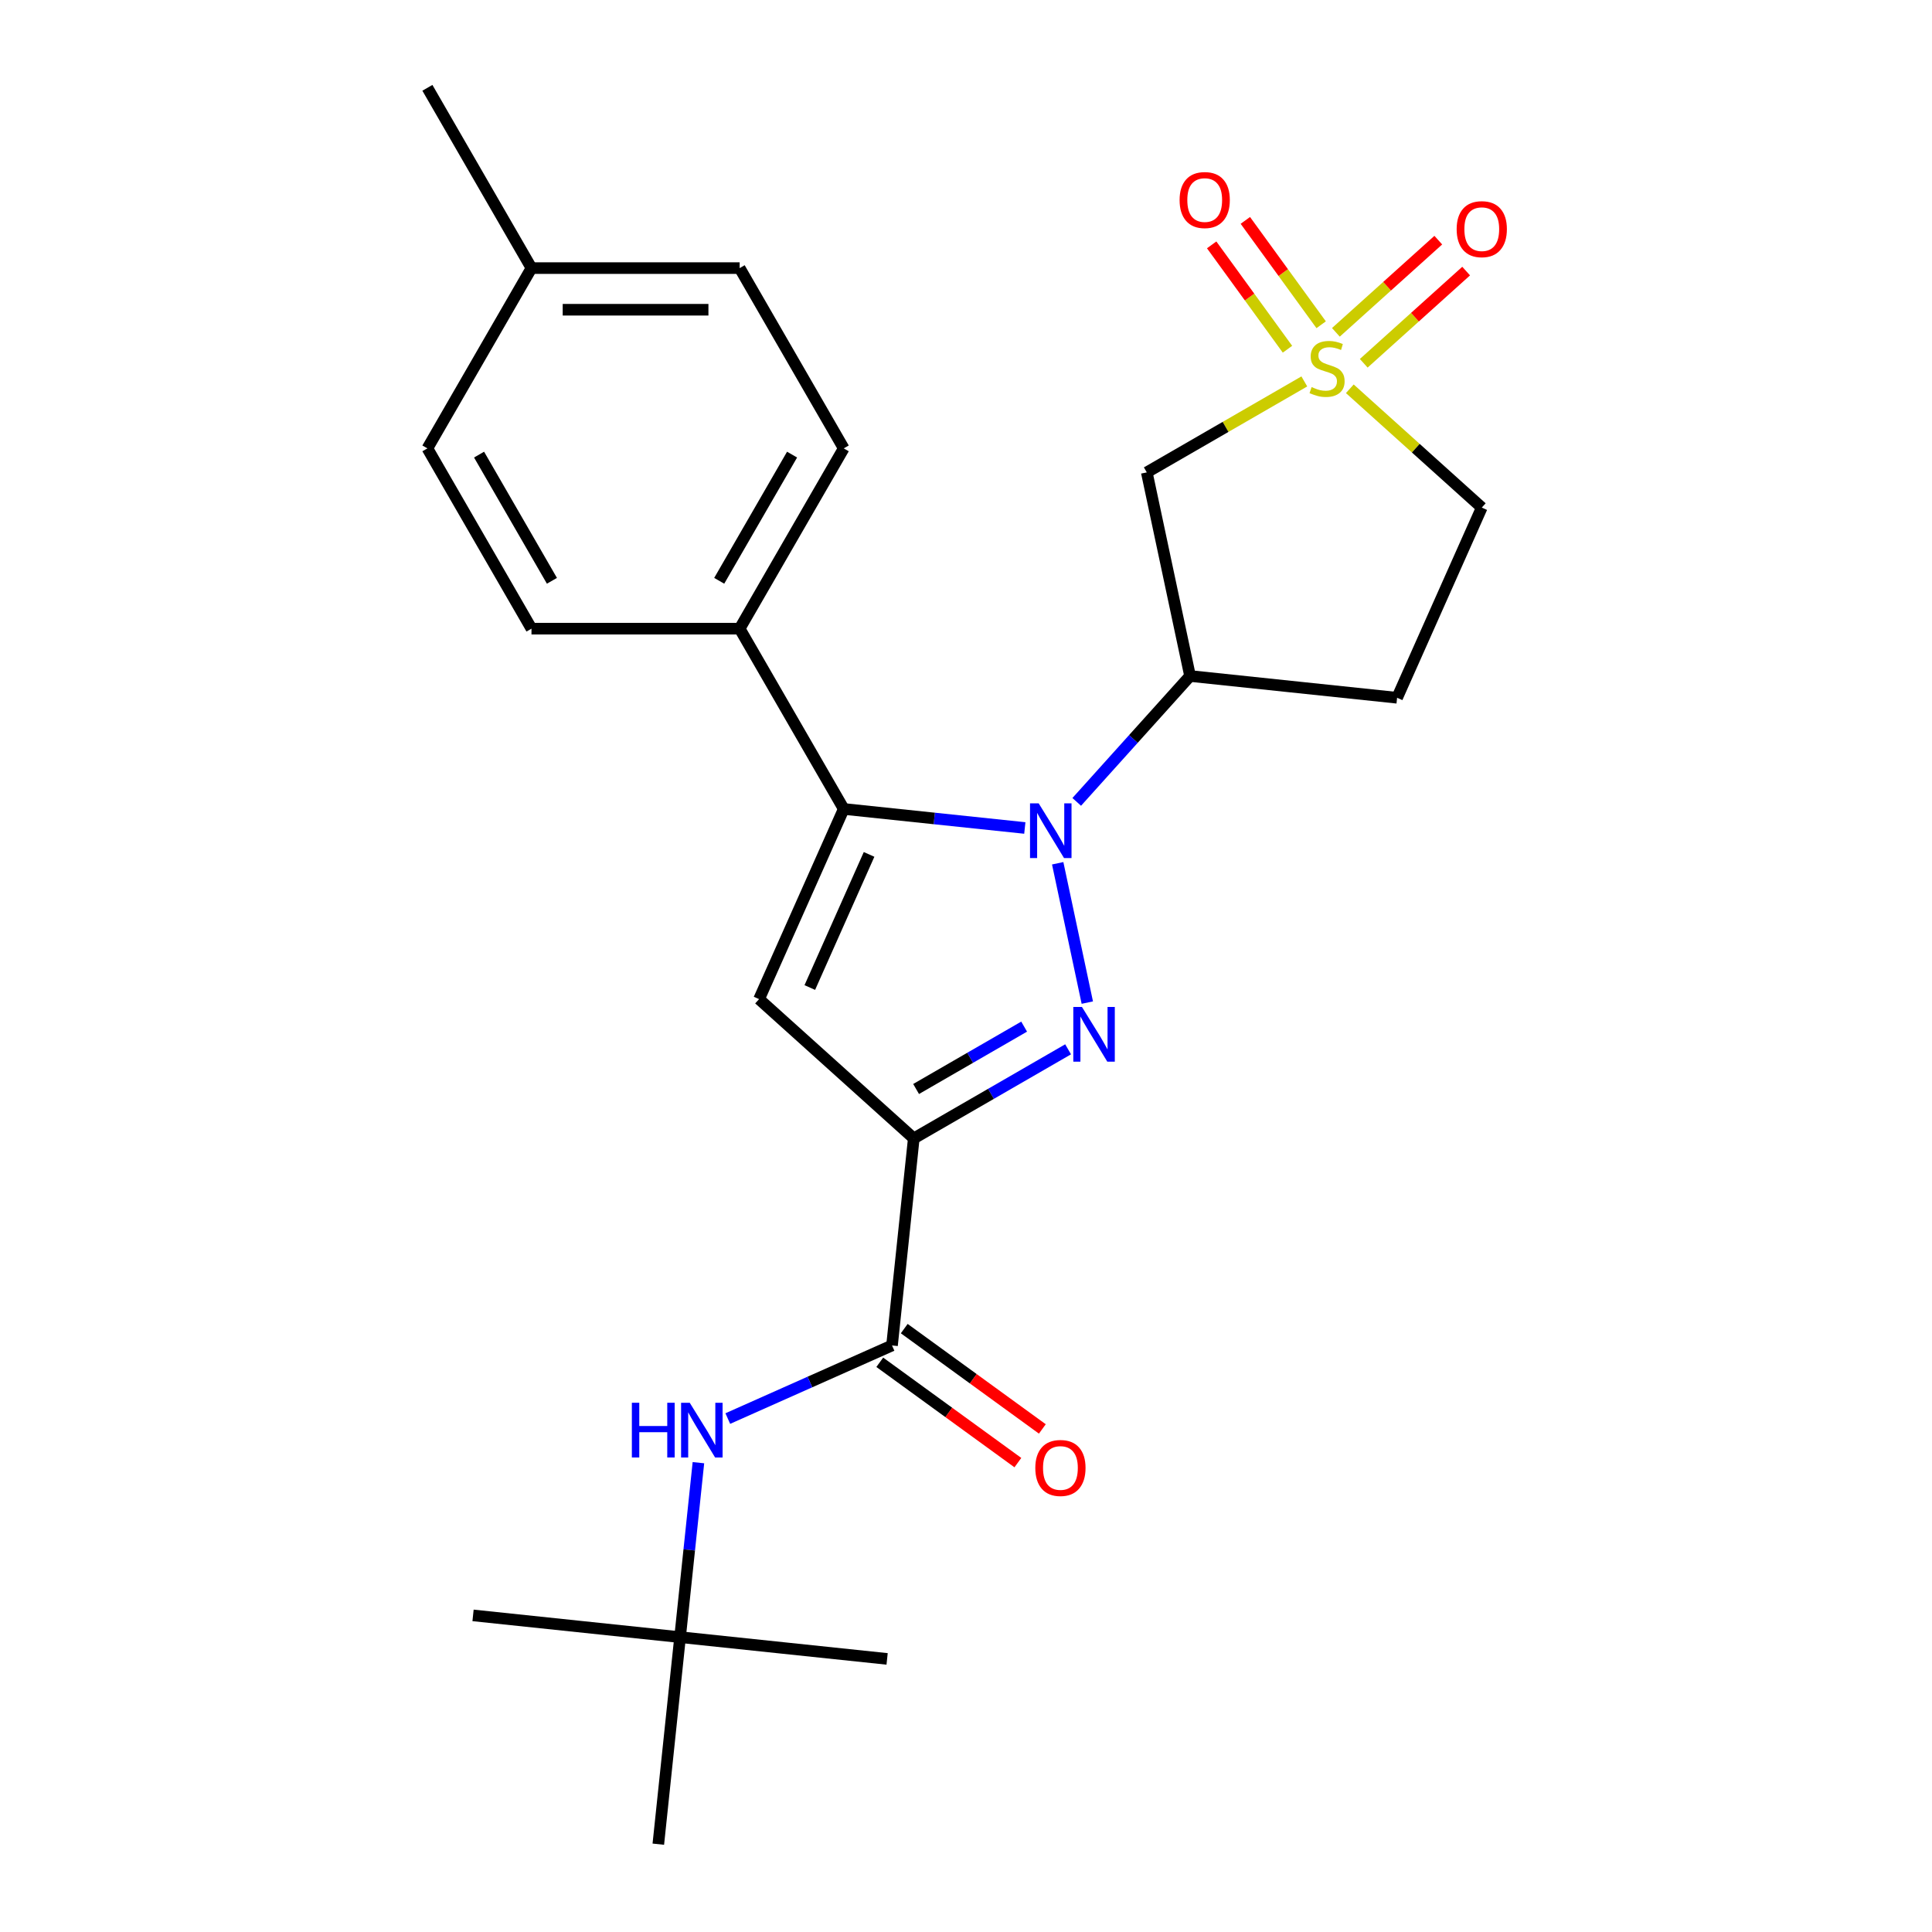 <?xml version='1.0' encoding='iso-8859-1'?>
<svg version='1.1' baseProfile='full'
              xmlns='http://www.w3.org/2000/svg'
                      xmlns:rdkit='http://www.rdkit.org/xml'
                      xmlns:xlink='http://www.w3.org/1999/xlink'
                  xml:space='preserve'
width='1000px' height='1000px' viewBox='0 0 1000 1000'>
<!-- END OF HEADER -->
<rect style='opacity:1.0;fill:#FFFFFF;stroke:none' width='1000' height='1000' x='0' y='0'> </rect>
<path class='bond-0' d='M 547.461,446.826 L 562.79,518.944' style='fill:none;fill-rule:evenodd;stroke:#0000FF;stroke-width:6px;stroke-linecap:butt;stroke-linejoin:miter;stroke-opacity:1' />
<path class='bond-3' d='M 530.445,428.561 L 483.582,423.635' style='fill:none;fill-rule:evenodd;stroke:#0000FF;stroke-width:6px;stroke-linecap:butt;stroke-linejoin:miter;stroke-opacity:1' />
<path class='bond-3' d='M 483.582,423.635 L 436.719,418.71' style='fill:none;fill-rule:evenodd;stroke:#000000;stroke-width:6px;stroke-linecap:butt;stroke-linejoin:miter;stroke-opacity:1' />
<path class='bond-5' d='M 557.312,415.053 L 586.644,382.476' style='fill:none;fill-rule:evenodd;stroke:#0000FF;stroke-width:6px;stroke-linecap:butt;stroke-linejoin:miter;stroke-opacity:1' />
<path class='bond-5' d='M 586.644,382.476 L 615.977,349.899' style='fill:none;fill-rule:evenodd;stroke:#000000;stroke-width:6px;stroke-linecap:butt;stroke-linejoin:miter;stroke-opacity:1' />
<path class='bond-1' d='M 552.847,543.123 L 512.907,566.183' style='fill:none;fill-rule:evenodd;stroke:#0000FF;stroke-width:6px;stroke-linecap:butt;stroke-linejoin:miter;stroke-opacity:1' />
<path class='bond-1' d='M 512.907,566.183 L 472.967,589.242' style='fill:none;fill-rule:evenodd;stroke:#000000;stroke-width:6px;stroke-linecap:butt;stroke-linejoin:miter;stroke-opacity:1' />
<path class='bond-1' d='M 530.09,531.378 L 502.132,547.52' style='fill:none;fill-rule:evenodd;stroke:#0000FF;stroke-width:6px;stroke-linecap:butt;stroke-linejoin:miter;stroke-opacity:1' />
<path class='bond-1' d='M 502.132,547.52 L 474.174,563.662' style='fill:none;fill-rule:evenodd;stroke:#000000;stroke-width:6px;stroke-linecap:butt;stroke-linejoin:miter;stroke-opacity:1' />
<path class='bond-6' d='M 472.967,589.242 L 461.704,696.401' style='fill:none;fill-rule:evenodd;stroke:#000000;stroke-width:6px;stroke-linecap:butt;stroke-linejoin:miter;stroke-opacity:1' />
<path class='bond-25' d='M 472.967,589.242 L 392.893,517.144' style='fill:none;fill-rule:evenodd;stroke:#000000;stroke-width:6px;stroke-linecap:butt;stroke-linejoin:miter;stroke-opacity:1' />
<path class='bond-2' d='M 675.114,197.427 L 634.344,220.966' style='fill:none;fill-rule:evenodd;stroke:#CCCC00;stroke-width:6px;stroke-linecap:butt;stroke-linejoin:miter;stroke-opacity:1' />
<path class='bond-2' d='M 634.344,220.966 L 593.574,244.504' style='fill:none;fill-rule:evenodd;stroke:#000000;stroke-width:6px;stroke-linecap:butt;stroke-linejoin:miter;stroke-opacity:1' />
<path class='bond-10' d='M 683.832,168.091 L 664.21,141.084' style='fill:none;fill-rule:evenodd;stroke:#CCCC00;stroke-width:6px;stroke-linecap:butt;stroke-linejoin:miter;stroke-opacity:1' />
<path class='bond-10' d='M 664.21,141.084 L 644.589,114.078' style='fill:none;fill-rule:evenodd;stroke:#FF0000;stroke-width:6px;stroke-linecap:butt;stroke-linejoin:miter;stroke-opacity:1' />
<path class='bond-10' d='M 666.397,180.758 L 646.776,153.751' style='fill:none;fill-rule:evenodd;stroke:#CCCC00;stroke-width:6px;stroke-linecap:butt;stroke-linejoin:miter;stroke-opacity:1' />
<path class='bond-10' d='M 646.776,153.751 L 627.155,126.745' style='fill:none;fill-rule:evenodd;stroke:#FF0000;stroke-width:6px;stroke-linecap:butt;stroke-linejoin:miter;stroke-opacity:1' />
<path class='bond-11' d='M 705.872,188.036 L 732.373,164.174' style='fill:none;fill-rule:evenodd;stroke:#CCCC00;stroke-width:6px;stroke-linecap:butt;stroke-linejoin:miter;stroke-opacity:1' />
<path class='bond-11' d='M 732.373,164.174 L 758.874,140.312' style='fill:none;fill-rule:evenodd;stroke:#FF0000;stroke-width:6px;stroke-linecap:butt;stroke-linejoin:miter;stroke-opacity:1' />
<path class='bond-11' d='M 691.452,172.021 L 717.953,148.159' style='fill:none;fill-rule:evenodd;stroke:#CCCC00;stroke-width:6px;stroke-linecap:butt;stroke-linejoin:miter;stroke-opacity:1' />
<path class='bond-11' d='M 717.953,148.159 L 744.454,124.298' style='fill:none;fill-rule:evenodd;stroke:#FF0000;stroke-width:6px;stroke-linecap:butt;stroke-linejoin:miter;stroke-opacity:1' />
<path class='bond-26' d='M 698.662,201.231 L 732.812,231.979' style='fill:none;fill-rule:evenodd;stroke:#CCCC00;stroke-width:6px;stroke-linecap:butt;stroke-linejoin:miter;stroke-opacity:1' />
<path class='bond-26' d='M 732.812,231.979 L 766.962,262.728' style='fill:none;fill-rule:evenodd;stroke:#000000;stroke-width:6px;stroke-linecap:butt;stroke-linejoin:miter;stroke-opacity:1' />
<path class='bond-4' d='M 436.719,418.71 L 392.893,517.144' style='fill:none;fill-rule:evenodd;stroke:#000000;stroke-width:6px;stroke-linecap:butt;stroke-linejoin:miter;stroke-opacity:1' />
<path class='bond-4' d='M 449.832,442.24 L 419.154,511.144' style='fill:none;fill-rule:evenodd;stroke:#000000;stroke-width:6px;stroke-linecap:butt;stroke-linejoin:miter;stroke-opacity:1' />
<path class='bond-9' d='M 436.719,418.71 L 382.844,325.396' style='fill:none;fill-rule:evenodd;stroke:#000000;stroke-width:6px;stroke-linecap:butt;stroke-linejoin:miter;stroke-opacity:1' />
<path class='bond-7' d='M 615.977,349.899 L 593.574,244.504' style='fill:none;fill-rule:evenodd;stroke:#000000;stroke-width:6px;stroke-linecap:butt;stroke-linejoin:miter;stroke-opacity:1' />
<path class='bond-12' d='M 615.977,349.899 L 723.136,361.162' style='fill:none;fill-rule:evenodd;stroke:#000000;stroke-width:6px;stroke-linecap:butt;stroke-linejoin:miter;stroke-opacity:1' />
<path class='bond-8' d='M 461.704,696.401 L 419.204,715.324' style='fill:none;fill-rule:evenodd;stroke:#000000;stroke-width:6px;stroke-linecap:butt;stroke-linejoin:miter;stroke-opacity:1' />
<path class='bond-8' d='M 419.204,715.324 L 376.704,734.246' style='fill:none;fill-rule:evenodd;stroke:#0000FF;stroke-width:6px;stroke-linecap:butt;stroke-linejoin:miter;stroke-opacity:1' />
<path class='bond-14' d='M 455.371,705.118 L 491.109,731.084' style='fill:none;fill-rule:evenodd;stroke:#000000;stroke-width:6px;stroke-linecap:butt;stroke-linejoin:miter;stroke-opacity:1' />
<path class='bond-14' d='M 491.109,731.084 L 526.848,757.05' style='fill:none;fill-rule:evenodd;stroke:#FF0000;stroke-width:6px;stroke-linecap:butt;stroke-linejoin:miter;stroke-opacity:1' />
<path class='bond-14' d='M 468.037,687.684 L 503.776,713.65' style='fill:none;fill-rule:evenodd;stroke:#000000;stroke-width:6px;stroke-linecap:butt;stroke-linejoin:miter;stroke-opacity:1' />
<path class='bond-14' d='M 503.776,713.65 L 539.515,739.616' style='fill:none;fill-rule:evenodd;stroke:#FF0000;stroke-width:6px;stroke-linecap:butt;stroke-linejoin:miter;stroke-opacity:1' />
<path class='bond-15' d='M 361.499,757.081 L 356.753,802.234' style='fill:none;fill-rule:evenodd;stroke:#0000FF;stroke-width:6px;stroke-linecap:butt;stroke-linejoin:miter;stroke-opacity:1' />
<path class='bond-15' d='M 356.753,802.234 L 352.007,847.386' style='fill:none;fill-rule:evenodd;stroke:#000000;stroke-width:6px;stroke-linecap:butt;stroke-linejoin:miter;stroke-opacity:1' />
<path class='bond-16' d='M 382.844,325.396 L 436.719,232.082' style='fill:none;fill-rule:evenodd;stroke:#000000;stroke-width:6px;stroke-linecap:butt;stroke-linejoin:miter;stroke-opacity:1' />
<path class='bond-16' d='M 372.263,300.624 L 409.975,235.304' style='fill:none;fill-rule:evenodd;stroke:#000000;stroke-width:6px;stroke-linecap:butt;stroke-linejoin:miter;stroke-opacity:1' />
<path class='bond-17' d='M 382.844,325.396 L 275.095,325.396' style='fill:none;fill-rule:evenodd;stroke:#000000;stroke-width:6px;stroke-linecap:butt;stroke-linejoin:miter;stroke-opacity:1' />
<path class='bond-13' d='M 723.136,361.162 L 766.962,262.728' style='fill:none;fill-rule:evenodd;stroke:#000000;stroke-width:6px;stroke-linecap:butt;stroke-linejoin:miter;stroke-opacity:1' />
<path class='bond-21' d='M 352.007,847.386 L 244.848,836.123' style='fill:none;fill-rule:evenodd;stroke:#000000;stroke-width:6px;stroke-linecap:butt;stroke-linejoin:miter;stroke-opacity:1' />
<path class='bond-22' d='M 352.007,847.386 L 459.166,858.649' style='fill:none;fill-rule:evenodd;stroke:#000000;stroke-width:6px;stroke-linecap:butt;stroke-linejoin:miter;stroke-opacity:1' />
<path class='bond-23' d='M 352.007,847.386 L 340.744,954.545' style='fill:none;fill-rule:evenodd;stroke:#000000;stroke-width:6px;stroke-linecap:butt;stroke-linejoin:miter;stroke-opacity:1' />
<path class='bond-18' d='M 436.719,232.082 L 382.844,138.768' style='fill:none;fill-rule:evenodd;stroke:#000000;stroke-width:6px;stroke-linecap:butt;stroke-linejoin:miter;stroke-opacity:1' />
<path class='bond-19' d='M 275.095,325.396 L 221.22,232.082' style='fill:none;fill-rule:evenodd;stroke:#000000;stroke-width:6px;stroke-linecap:butt;stroke-linejoin:miter;stroke-opacity:1' />
<path class='bond-19' d='M 285.676,300.624 L 247.964,235.304' style='fill:none;fill-rule:evenodd;stroke:#000000;stroke-width:6px;stroke-linecap:butt;stroke-linejoin:miter;stroke-opacity:1' />
<path class='bond-27' d='M 382.844,138.768 L 275.095,138.768' style='fill:none;fill-rule:evenodd;stroke:#000000;stroke-width:6px;stroke-linecap:butt;stroke-linejoin:miter;stroke-opacity:1' />
<path class='bond-27' d='M 366.682,160.318 L 291.257,160.318' style='fill:none;fill-rule:evenodd;stroke:#000000;stroke-width:6px;stroke-linecap:butt;stroke-linejoin:miter;stroke-opacity:1' />
<path class='bond-20' d='M 221.22,232.082 L 275.095,138.768' style='fill:none;fill-rule:evenodd;stroke:#000000;stroke-width:6px;stroke-linecap:butt;stroke-linejoin:miter;stroke-opacity:1' />
<path class='bond-24' d='M 275.095,138.768 L 221.22,45.455' style='fill:none;fill-rule:evenodd;stroke:#000000;stroke-width:6px;stroke-linecap:butt;stroke-linejoin:miter;stroke-opacity:1' />
<path  class='atom-0' d='M 537.618 415.813
L 546.898 430.813
Q 547.818 432.293, 549.298 434.973
Q 550.778 437.653, 550.858 437.813
L 550.858 415.813
L 554.618 415.813
L 554.618 444.133
L 550.738 444.133
L 540.778 427.733
Q 539.618 425.813, 538.378 423.613
Q 537.178 421.413, 536.818 420.733
L 536.818 444.133
L 533.138 444.133
L 533.138 415.813
L 537.618 415.813
' fill='#0000FF'/>
<path  class='atom-1' d='M 560.021 521.207
L 569.301 536.207
Q 570.221 537.687, 571.701 540.367
Q 573.181 543.047, 573.261 543.207
L 573.261 521.207
L 577.021 521.207
L 577.021 549.527
L 573.141 549.527
L 563.181 533.127
Q 562.021 531.207, 560.781 529.007
Q 559.581 526.807, 559.221 526.127
L 559.221 549.527
L 555.541 549.527
L 555.541 521.207
L 560.021 521.207
' fill='#0000FF'/>
<path  class='atom-3' d='M 678.888 200.349
Q 679.208 200.469, 680.528 201.029
Q 681.848 201.589, 683.288 201.949
Q 684.768 202.269, 686.208 202.269
Q 688.888 202.269, 690.448 200.989
Q 692.008 199.669, 692.008 197.389
Q 692.008 195.829, 691.208 194.869
Q 690.448 193.909, 689.248 193.389
Q 688.048 192.869, 686.048 192.269
Q 683.528 191.509, 682.008 190.789
Q 680.528 190.069, 679.448 188.549
Q 678.408 187.029, 678.408 184.469
Q 678.408 180.909, 680.808 178.709
Q 683.248 176.509, 688.048 176.509
Q 691.328 176.509, 695.048 178.069
L 694.128 181.149
Q 690.728 179.749, 688.168 179.749
Q 685.408 179.749, 683.888 180.909
Q 682.368 182.029, 682.408 183.989
Q 682.408 185.509, 683.168 186.429
Q 683.968 187.349, 685.088 187.869
Q 686.248 188.389, 688.168 188.989
Q 690.728 189.789, 692.248 190.589
Q 693.768 191.389, 694.848 193.029
Q 695.968 194.629, 695.968 197.389
Q 695.968 201.309, 693.328 203.429
Q 690.728 205.509, 686.368 205.509
Q 683.848 205.509, 681.928 204.949
Q 680.048 204.429, 677.808 203.509
L 678.888 200.349
' fill='#CCCC00'/>
<path  class='atom-9' d='M 327.05 726.067
L 330.89 726.067
L 330.89 738.107
L 345.37 738.107
L 345.37 726.067
L 349.21 726.067
L 349.21 754.387
L 345.37 754.387
L 345.37 741.307
L 330.89 741.307
L 330.89 754.387
L 327.05 754.387
L 327.05 726.067
' fill='#0000FF'/>
<path  class='atom-9' d='M 357.01 726.067
L 366.29 741.067
Q 367.21 742.547, 368.69 745.227
Q 370.17 747.907, 370.25 748.067
L 370.25 726.067
L 374.01 726.067
L 374.01 754.387
L 370.13 754.387
L 360.17 737.987
Q 359.01 736.067, 357.77 733.867
Q 356.57 731.667, 356.21 730.987
L 356.21 754.387
L 352.53 754.387
L 352.53 726.067
L 357.01 726.067
' fill='#0000FF'/>
<path  class='atom-11' d='M 610.555 103.538
Q 610.555 96.738, 613.915 92.938
Q 617.275 89.138, 623.555 89.138
Q 629.835 89.138, 633.195 92.938
Q 636.555 96.738, 636.555 103.538
Q 636.555 110.418, 633.155 114.338
Q 629.755 118.218, 623.555 118.218
Q 617.315 118.218, 613.915 114.338
Q 610.555 110.458, 610.555 103.538
M 623.555 115.018
Q 627.875 115.018, 630.195 112.138
Q 632.555 109.218, 632.555 103.538
Q 632.555 97.978, 630.195 95.178
Q 627.875 92.338, 623.555 92.338
Q 619.235 92.338, 616.875 95.138
Q 614.555 97.938, 614.555 103.538
Q 614.555 109.258, 616.875 112.138
Q 619.235 115.018, 623.555 115.018
' fill='#FF0000'/>
<path  class='atom-12' d='M 753.962 118.611
Q 753.962 111.811, 757.322 108.011
Q 760.682 104.211, 766.962 104.211
Q 773.242 104.211, 776.602 108.011
Q 779.962 111.811, 779.962 118.611
Q 779.962 125.491, 776.562 129.411
Q 773.162 133.291, 766.962 133.291
Q 760.722 133.291, 757.322 129.411
Q 753.962 125.531, 753.962 118.611
M 766.962 130.091
Q 771.282 130.091, 773.602 127.211
Q 775.962 124.291, 775.962 118.611
Q 775.962 113.051, 773.602 110.251
Q 771.282 107.411, 766.962 107.411
Q 762.642 107.411, 760.282 110.211
Q 757.962 113.011, 757.962 118.611
Q 757.962 124.331, 760.282 127.211
Q 762.642 130.091, 766.962 130.091
' fill='#FF0000'/>
<path  class='atom-15' d='M 535.875 759.815
Q 535.875 753.015, 539.235 749.215
Q 542.595 745.415, 548.875 745.415
Q 555.155 745.415, 558.515 749.215
Q 561.875 753.015, 561.875 759.815
Q 561.875 766.695, 558.475 770.615
Q 555.075 774.495, 548.875 774.495
Q 542.635 774.495, 539.235 770.615
Q 535.875 766.735, 535.875 759.815
M 548.875 771.295
Q 553.195 771.295, 555.515 768.415
Q 557.875 765.495, 557.875 759.815
Q 557.875 754.255, 555.515 751.455
Q 553.195 748.615, 548.875 748.615
Q 544.555 748.615, 542.195 751.415
Q 539.875 754.215, 539.875 759.815
Q 539.875 765.535, 542.195 768.415
Q 544.555 771.295, 548.875 771.295
' fill='#FF0000'/>
</svg>
